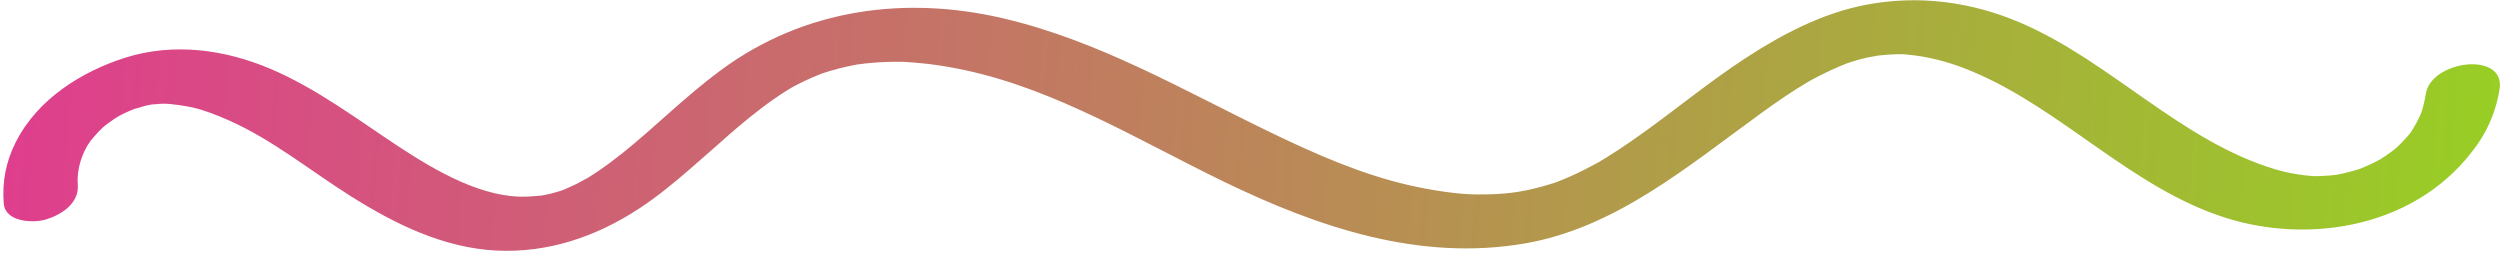 <?xml version="1.0" encoding="UTF-8"?> <svg xmlns="http://www.w3.org/2000/svg" width="223" height="23" viewBox="0 0 223 23" fill="none"><path d="M169.99 4.859C172.089 5.031 174.037 5.576 175.969 6.392C183.993 9.773 190.157 16.782 198.538 19.433C206.073 21.816 215.839 20.314 221.041 12.801C222.023 11.382 222.693 9.679 222.963 7.962C223.502 4.523 216.852 5.379 216.382 8.371C216.258 9.151 216.074 9.877 215.851 10.355C215.67 10.742 215.473 11.115 215.248 11.475C214.909 12.022 215.098 11.758 214.671 12.25C214.419 12.542 214.146 12.806 213.877 13.078C213.852 13.102 213.793 13.155 213.739 13.201C213.619 13.297 213.499 13.393 213.377 13.487C213.062 13.725 212.735 13.935 212.412 14.155C212.383 14.174 212.359 14.191 212.335 14.208C212.094 14.34 211.85 14.465 211.604 14.583C211.243 14.757 210.874 14.903 210.508 15.057C210.479 15.069 210.46 15.078 210.436 15.088C210.42 15.092 210.404 15.094 210.382 15.101C210.19 15.15 210 15.219 209.807 15.271C209.371 15.393 208.933 15.485 208.495 15.579C208.492 15.579 208.488 15.579 208.483 15.579C208.49 15.579 208.495 15.579 208.502 15.579C208.495 15.579 208.486 15.579 208.478 15.581C208.401 15.596 208.267 15.607 208.206 15.611C208.06 15.629 207.911 15.647 207.765 15.657C207.321 15.694 206.879 15.709 206.438 15.713C206.422 15.712 206.399 15.712 206.372 15.711C206.186 15.695 206 15.682 205.814 15.664C204.857 15.563 203.873 15.377 202.999 15.116C194.56 12.606 188.292 5.495 180.253 2.04C175.884 0.163 171.195 -0.476 166.434 0.429C162.606 1.157 158.976 3.039 155.633 5.229C152.501 7.281 149.579 9.688 146.527 11.874C145.826 12.375 145.122 12.866 144.405 13.337C144.049 13.571 143.688 13.802 143.326 14.026C143.099 14.167 142.872 14.302 142.645 14.44C142.599 14.469 142.575 14.483 142.563 14.49C142.529 14.507 142.488 14.531 142.431 14.561C141.643 14.987 140.847 15.396 140.032 15.754C139.601 15.943 139.166 16.122 138.727 16.287C138.888 16.226 139.296 16.109 138.562 16.339C138.257 16.435 137.95 16.528 137.642 16.614C135.506 17.207 134.021 17.355 131.698 17.344C130 17.336 127.613 16.96 125.695 16.521C121.441 15.549 117.367 13.755 113.442 11.863C105.539 8.053 98.037 3.626 89.429 1.623C80.907 -0.36 71.837 0.684 64.265 6.284C61.088 8.633 58.369 11.391 55.562 13.63C54.86 14.191 54.142 14.731 53.402 15.236C53.05 15.475 52.692 15.704 52.332 15.926C52.523 15.802 51.611 16.316 51.487 16.378C51.073 16.582 50.652 16.76 50.23 16.942C50.182 16.963 50.086 16.995 50.012 17.02C49.889 17.059 49.767 17.098 49.644 17.134C49.29 17.236 48.936 17.32 48.577 17.395C48.479 17.412 48.283 17.448 48.243 17.45C47.855 17.488 47.471 17.512 47.081 17.533C43.156 17.733 38.916 15.278 35.579 13.084C31.841 10.626 28.238 7.885 24.119 6.138C20.075 4.422 15.496 3.772 11.143 5.156C7.359 6.359 3.355 8.794 1.392 12.708C0.521 14.442 0.183 16.24 0.333 18.152C0.463 19.806 2.922 19.912 4.035 19.593C5.375 19.208 7.075 18.197 6.94 16.468C6.828 15.047 7.336 13.629 8.03 12.626C8.05 12.599 8.541 12.007 8.748 11.791C8.885 11.647 9.029 11.509 9.17 11.371C9.19 11.352 9.239 11.311 9.286 11.272C9.592 11.032 9.904 10.799 10.226 10.586C10.333 10.514 10.444 10.448 10.553 10.381C10.607 10.36 11.051 10.121 11.08 10.107C11.398 9.954 11.719 9.819 12.045 9.691C11.842 9.783 12.792 9.479 12.97 9.434C13.156 9.39 13.343 9.355 13.528 9.316C13.544 9.316 13.556 9.317 13.576 9.317C13.824 9.312 14.078 9.27 14.326 9.257C14.368 9.256 14.642 9.254 14.8 9.251C14.951 9.263 15.201 9.281 15.247 9.285C15.495 9.309 15.739 9.339 15.986 9.377C16.385 9.436 16.912 9.521 17.237 9.598C18.303 9.855 19.341 10.265 20.346 10.707C24.266 12.431 27.642 15.2 31.262 17.482C35.217 19.977 39.564 22.123 44.298 22.351C48.81 22.57 53.093 21.171 57.027 18.592C58.618 17.548 60.103 16.326 61.557 15.069C62.335 14.395 63.109 13.717 63.881 13.033C64.65 12.352 65.195 11.869 65.74 11.405C67.186 10.18 68.678 9.009 70.268 8.02C70.341 7.974 70.574 7.839 70.654 7.791C70.798 7.713 70.94 7.635 71.086 7.56C71.518 7.335 71.957 7.129 72.4 6.935C72.62 6.839 72.843 6.75 73.064 6.66C73.157 6.622 73.228 6.592 73.283 6.569C73.813 6.385 74.353 6.231 74.891 6.092C75.345 5.976 75.8 5.879 76.256 5.791C76.322 5.778 76.373 5.767 76.42 5.758C76.7 5.716 76.979 5.685 77.258 5.653C78.302 5.542 79.348 5.501 80.393 5.512C80.771 5.515 82.116 5.62 82.903 5.716C83.968 5.847 85.026 6.031 86.073 6.257C94.299 8.017 101.736 12.619 109.329 16.282C117.622 20.281 126.628 23.34 136.036 21.712C144.049 20.324 150.407 14.953 157.037 10.137C158.449 9.112 159.888 8.114 161.381 7.245C161.451 7.207 161.538 7.157 161.571 7.14C161.799 7.022 162.023 6.897 162.25 6.779C162.615 6.592 162.981 6.413 163.351 6.242C163.766 6.052 164.187 5.88 164.608 5.705C164.651 5.689 164.731 5.656 164.8 5.631C164.97 5.574 165.143 5.516 165.315 5.464C165.752 5.332 166.189 5.215 166.63 5.116C166.848 5.068 167.914 4.914 167.235 4.987C168.184 4.885 169.248 4.792 169.984 4.851L169.99 4.859ZM212.176 14.323C212.145 14.344 212.137 14.349 212.176 14.323ZM206.366 15.718C206.203 15.711 205.935 15.685 206.366 15.718ZM9.349 11.232C9.444 11.157 9.41 11.181 9.349 11.232ZM76.452 5.759C76.81 5.69 76.599 5.733 76.452 5.759Z" fill="url(#paint0_linear_1076_714)"></path><defs><linearGradient id="paint0_linear_1076_714" x1="0.941" y1="8.02" x2="221.813" y2="23.991" gradientUnits="userSpaceOnUse"><stop stop-color="#DF3E8D"></stop><stop offset="1" stop-color="#98CE25"></stop></linearGradient></defs></svg> 